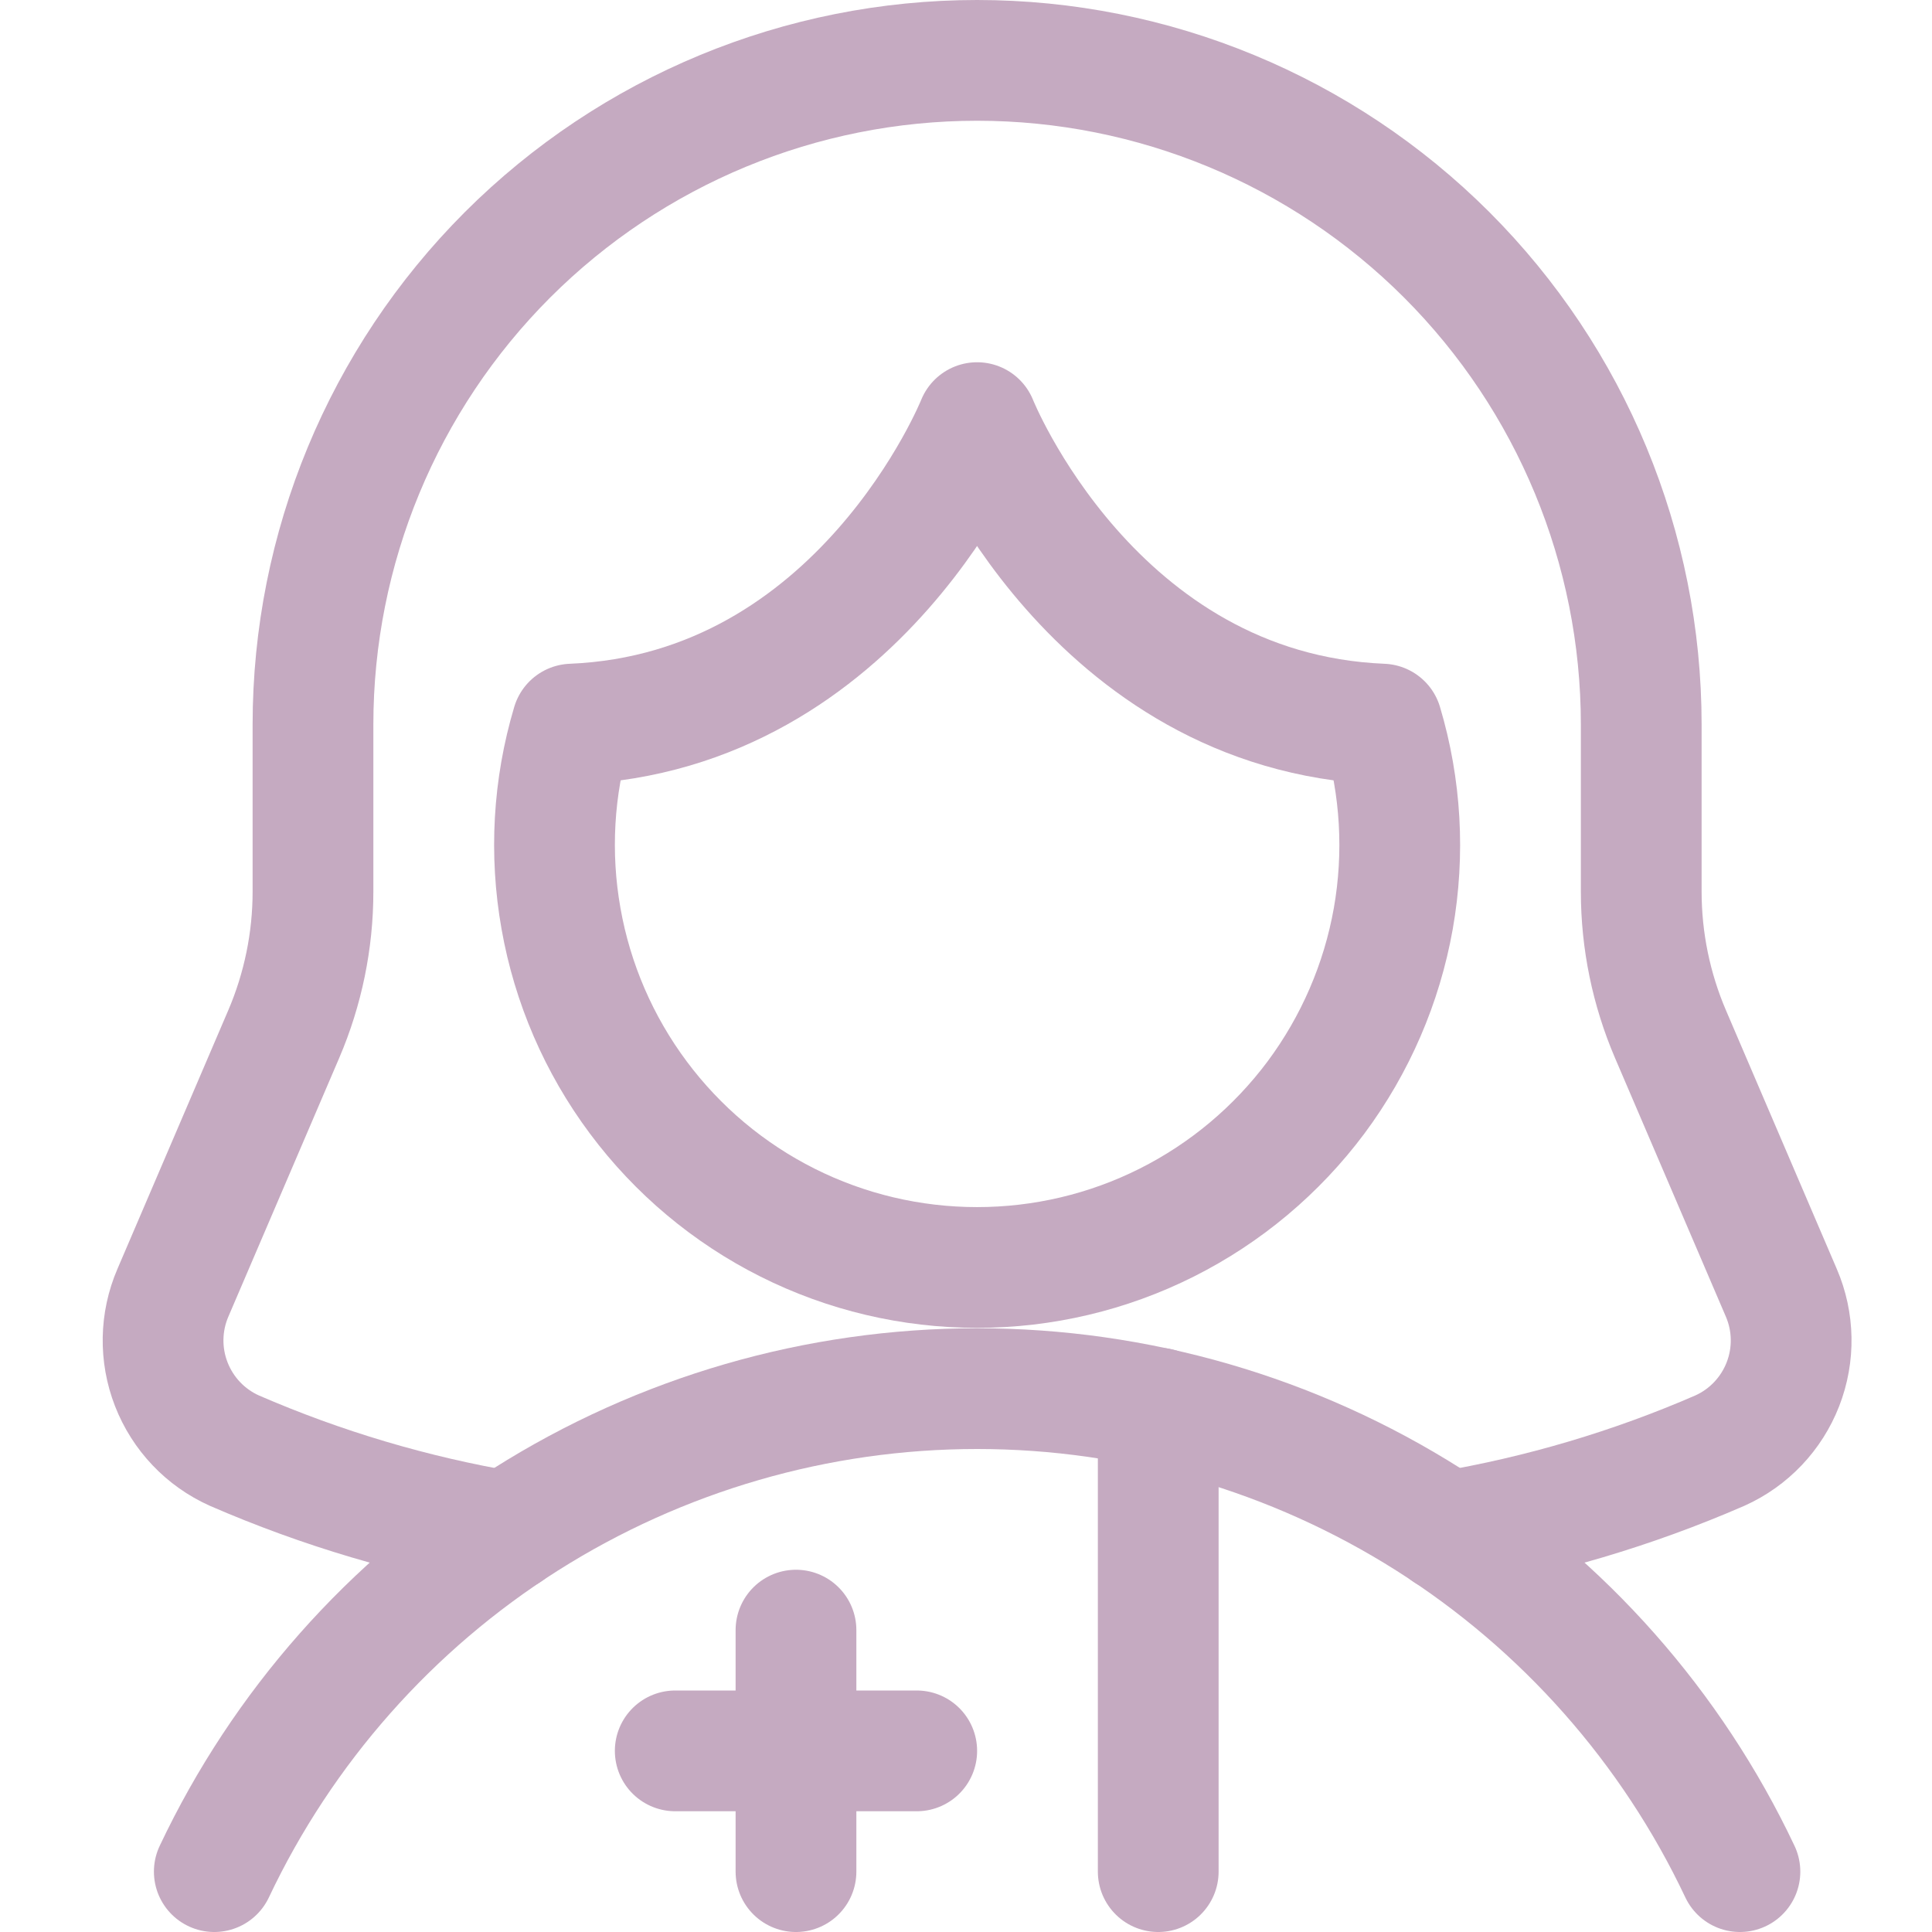 <svg xmlns="http://www.w3.org/2000/svg" fill="none" viewBox="0 0 24 24" height="24" width="24">
<path stroke-linejoin="round" stroke-linecap="round" stroke-width="1.5" stroke="#C5AAC1" d="M17.974 19.026C19.141 18.829 20.28 18.492 21.365 18.02C21.724 17.859 22.005 17.563 22.148 17.196C22.291 16.829 22.284 16.421 22.128 16.059L20.752 12.848C20.512 12.288 20.388 11.685 20.388 11.076V9C20.388 6.812 19.519 4.714 17.972 3.166C16.424 1.619 14.326 0.75 12.138 0.75C9.95 0.75 7.852 1.619 6.304 3.166C4.757 4.714 3.888 6.812 3.888 9V11.076C3.888 11.685 3.764 12.288 3.524 12.848L2.148 16.059C1.992 16.421 1.985 16.829 2.128 17.196C2.271 17.563 2.552 17.859 2.911 18.02C3.996 18.491 5.134 18.829 6.3 19.026"></path>
<path stroke-linejoin="round" stroke-linecap="round" stroke-width="1.5" stroke="#C5AAC1" d="M21.614 23.25C20.765 21.455 19.424 19.938 17.746 18.876C16.068 17.814 14.124 17.25 12.138 17.25C10.152 17.25 8.208 17.814 6.53 18.876C4.853 19.938 3.511 21.455 2.662 23.25"></path>
<path stroke-linejoin="round" stroke-linecap="round" stroke-width="1.5" stroke="#C5AAC1" d="M12.138 5.25C12.138 5.25 10.7 8.847 7.107 8.995C6.873 9.779 6.826 10.606 6.969 11.411C7.111 12.216 7.44 12.977 7.929 13.633C8.417 14.288 9.052 14.821 9.783 15.188C10.514 15.555 11.32 15.745 12.138 15.745C12.956 15.745 13.762 15.555 14.493 15.188C15.224 14.821 15.859 14.288 16.348 13.633C16.836 12.977 17.165 12.216 17.308 11.411C17.45 10.606 17.403 9.779 17.169 8.995C13.572 8.847 12.138 5.25 12.138 5.25Z"></path>
<path stroke-linejoin="round" stroke-linecap="round" stroke-width="1.5" stroke="#C5AAC1" d="M8.388 21.75H11.388"></path>
<path stroke-linejoin="round" stroke-linecap="round" stroke-width="1.5" stroke="#C5AAC1" d="M9.888 20.25V23.25"></path>
<path stroke-linejoin="round" stroke-linecap="round" stroke-width="1.5" stroke="#C5AAC1" d="M14.388 23.25V17.492"></path>
</svg>
